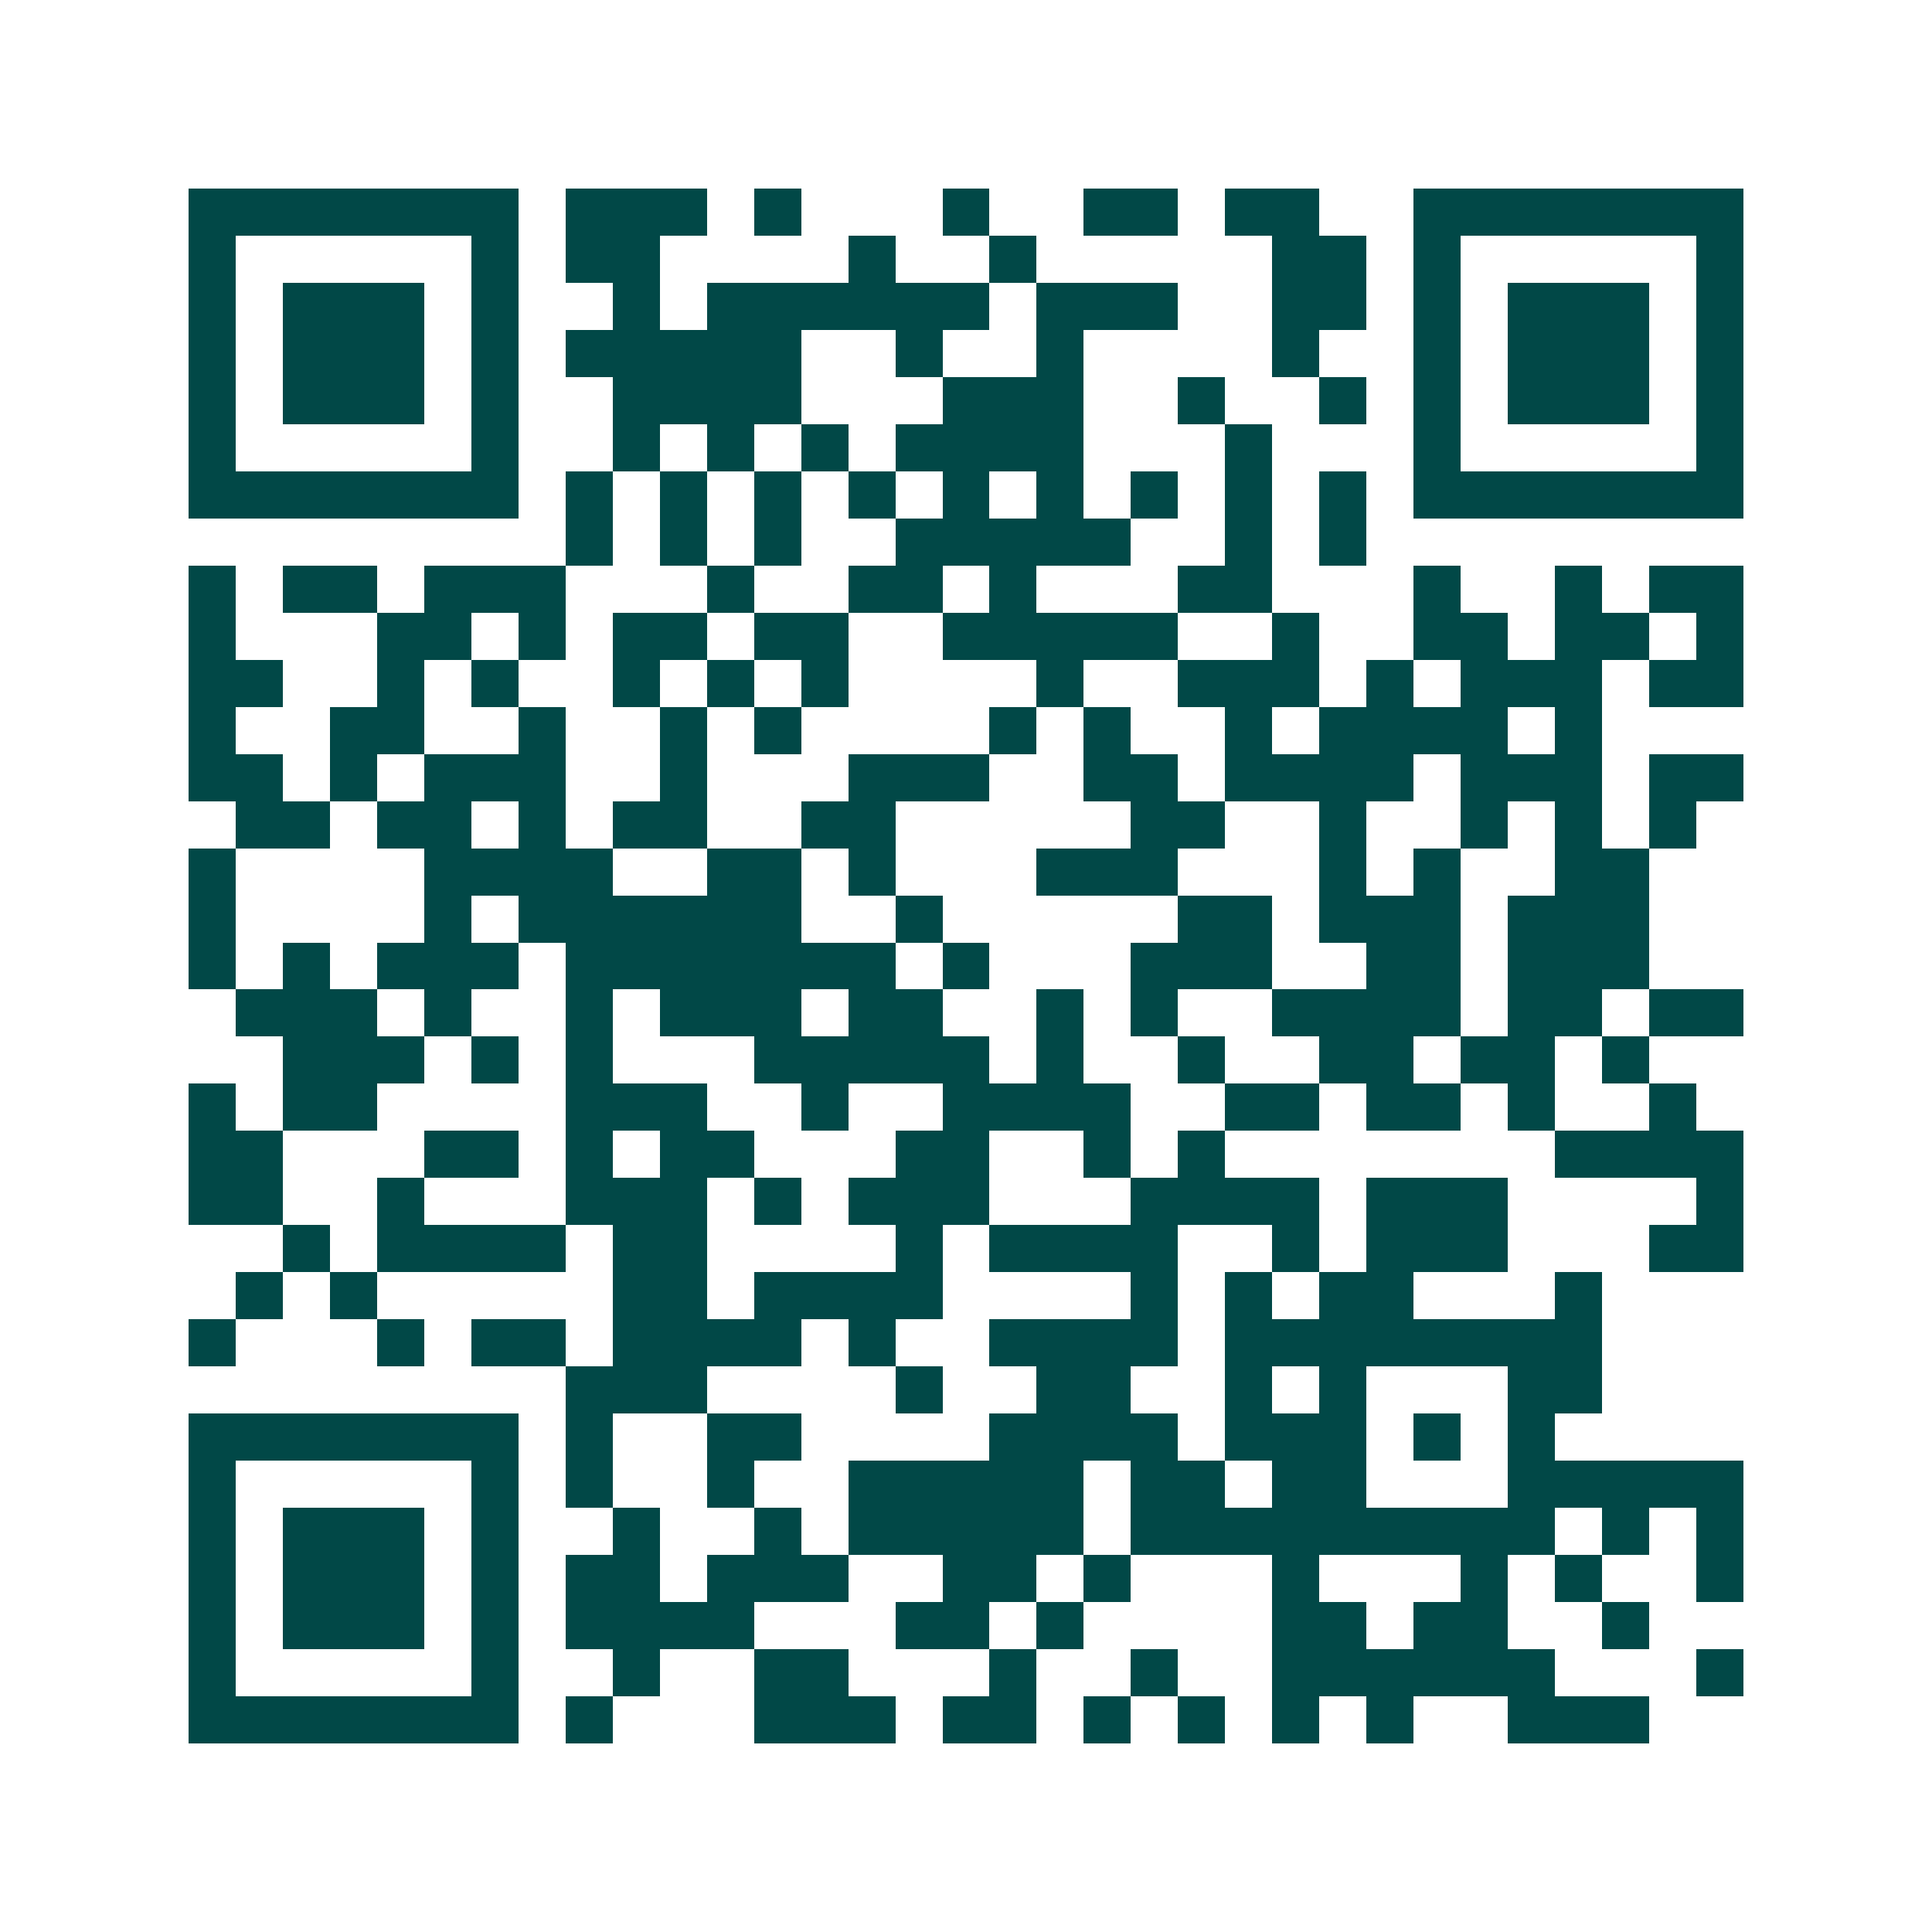 <svg xmlns="http://www.w3.org/2000/svg" width="200" height="200" viewBox="0 0 41 41" shape-rendering="crispEdges"><path fill="#ffffff" d="M0 0h41v41H0z"/><path stroke="#014847" d="M4 4.5h7m1 0h3m1 0h1m3 0h1m2 0h2m1 0h2m2 0h7M4 5.5h1m5 0h1m1 0h2m4 0h1m2 0h1m5 0h2m1 0h1m5 0h1M4 6.5h1m1 0h3m1 0h1m2 0h1m1 0h6m1 0h3m2 0h2m1 0h1m1 0h3m1 0h1M4 7.5h1m1 0h3m1 0h1m1 0h5m2 0h1m2 0h1m4 0h1m2 0h1m1 0h3m1 0h1M4 8.5h1m1 0h3m1 0h1m2 0h4m3 0h3m2 0h1m2 0h1m1 0h1m1 0h3m1 0h1M4 9.5h1m5 0h1m2 0h1m1 0h1m1 0h1m1 0h4m3 0h1m3 0h1m5 0h1M4 10.5h7m1 0h1m1 0h1m1 0h1m1 0h1m1 0h1m1 0h1m1 0h1m1 0h1m1 0h1m1 0h7M12 11.5h1m1 0h1m1 0h1m2 0h5m2 0h1m1 0h1M4 12.5h1m1 0h2m1 0h3m3 0h1m2 0h2m1 0h1m3 0h2m3 0h1m2 0h1m1 0h2M4 13.5h1m3 0h2m1 0h1m1 0h2m1 0h2m2 0h5m2 0h1m2 0h2m1 0h2m1 0h1M4 14.5h2m2 0h1m1 0h1m2 0h1m1 0h1m1 0h1m4 0h1m2 0h3m1 0h1m1 0h3m1 0h2M4 15.5h1m2 0h2m2 0h1m2 0h1m1 0h1m4 0h1m1 0h1m2 0h1m1 0h4m1 0h1M4 16.5h2m1 0h1m1 0h3m2 0h1m3 0h3m2 0h2m1 0h4m1 0h3m1 0h2M5 17.5h2m1 0h2m1 0h1m1 0h2m2 0h2m5 0h2m2 0h1m2 0h1m1 0h1m1 0h1M4 18.5h1m4 0h4m2 0h2m1 0h1m3 0h3m3 0h1m1 0h1m2 0h2M4 19.5h1m4 0h1m1 0h6m2 0h1m5 0h2m1 0h3m1 0h3M4 20.5h1m1 0h1m1 0h3m1 0h7m1 0h1m3 0h3m2 0h2m1 0h3M5 21.5h3m1 0h1m2 0h1m1 0h3m1 0h2m2 0h1m1 0h1m2 0h4m1 0h2m1 0h2M6 22.5h3m1 0h1m1 0h1m3 0h5m1 0h1m2 0h1m2 0h2m1 0h2m1 0h1M4 23.5h1m1 0h2m4 0h3m2 0h1m2 0h4m2 0h2m1 0h2m1 0h1m2 0h1M4 24.5h2m3 0h2m1 0h1m1 0h2m3 0h2m2 0h1m1 0h1m7 0h4M4 25.5h2m2 0h1m3 0h3m1 0h1m1 0h3m3 0h4m1 0h3m4 0h1M6 26.5h1m1 0h4m1 0h2m4 0h1m1 0h4m2 0h1m1 0h3m3 0h2M5 27.5h1m1 0h1m5 0h2m1 0h4m4 0h1m1 0h1m1 0h2m3 0h1M4 28.5h1m3 0h1m1 0h2m1 0h4m1 0h1m2 0h4m1 0h8M12 29.5h3m4 0h1m2 0h2m2 0h1m1 0h1m3 0h2M4 30.5h7m1 0h1m2 0h2m4 0h4m1 0h3m1 0h1m1 0h1M4 31.5h1m5 0h1m1 0h1m2 0h1m2 0h5m1 0h2m1 0h2m3 0h5M4 32.5h1m1 0h3m1 0h1m2 0h1m2 0h1m1 0h5m1 0h9m1 0h1m1 0h1M4 33.5h1m1 0h3m1 0h1m1 0h2m1 0h3m2 0h2m1 0h1m3 0h1m3 0h1m1 0h1m2 0h1M4 34.5h1m1 0h3m1 0h1m1 0h4m3 0h2m1 0h1m4 0h2m1 0h2m2 0h1M4 35.5h1m5 0h1m2 0h1m2 0h2m3 0h1m2 0h1m2 0h6m3 0h1M4 36.5h7m1 0h1m3 0h3m1 0h2m1 0h1m1 0h1m1 0h1m1 0h1m2 0h3"/></svg>
